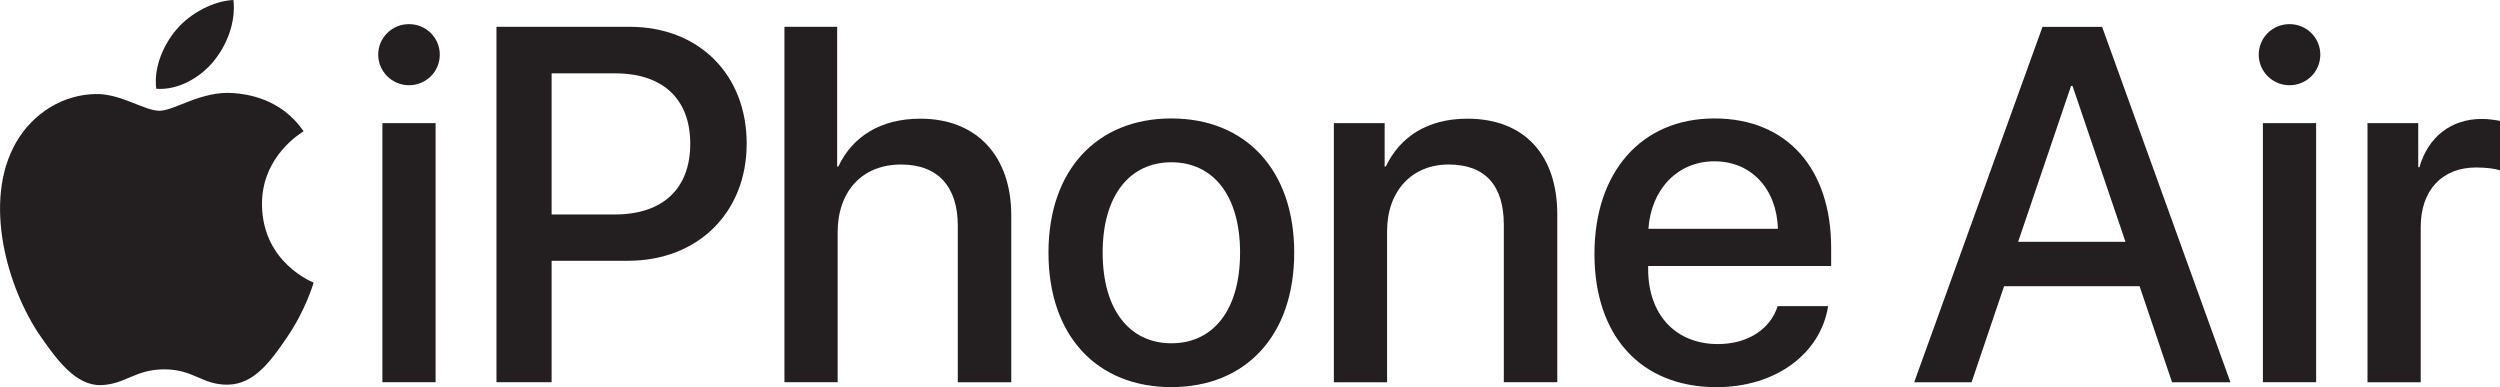 <svg xmlns="http://www.w3.org/2000/svg" id="Artwork" viewBox="0 0 513.94 79.58"><defs><style>      .cls-1 {        fill: #231f20;      }    </style></defs><g><path class="cls-1" d="M77.75,11.24c0-3.49,2.83-6.28,6.33-6.28s6.33,2.79,6.33,6.28-2.83,6.28-6.33,6.28-6.33-2.83-6.33-6.28ZM78.61,25.31h10.94v53.26h-10.94V25.31Z"></path><path class="cls-1" d="M129.45,5.51c14.18,0,24.05,9.77,24.05,24s-10.07,24.1-24.4,24.1h-15.7v24.96h-11.34V5.51h27.39ZM113.4,44.09h13.01c9.87,0,15.49-5.32,15.49-14.53s-5.62-14.48-15.44-14.48h-13.06v29.01Z"></path><path class="cls-1" d="M161.27,5.51h10.83v28.71h.25c2.94-6.23,8.76-9.82,16.86-9.82,11.7,0,18.68,7.8,18.68,19.85v34.33h-10.99v-32.2c0-7.85-3.95-12.56-11.64-12.56-8.1,0-13.06,5.57-13.06,13.97v30.78h-10.94V5.51Z"></path><path class="cls-1" d="M215.54,51.94c0-17.11,10.08-27.59,25.26-27.59s25.26,10.48,25.26,27.59-10.02,27.64-25.26,27.64-25.26-10.48-25.26-27.64ZM254.93,51.94c0-11.8-5.57-18.58-14.12-18.58s-14.13,6.78-14.13,18.58,5.57,18.63,14.13,18.63,14.12-6.78,14.12-18.63Z"></path><path class="cls-1" d="M274.22,25.31h10.43v8.91h.25c2.89-6.08,8.56-9.82,16.76-9.82,11.75,0,18.48,7.49,18.48,19.69v34.48h-10.99v-32.35c0-8-3.75-12.4-11.34-12.4s-12.66,5.47-12.66,13.72v31.04h-10.94V25.31Z"></path><path class="cls-1" d="M375.82,62.93c-1.52,9.72-10.73,16.66-22.93,16.66-15.64,0-25.11-10.58-25.11-27.39s9.62-27.85,24.66-27.85,24,10.43,24,26.58v3.75h-37.62v.66c0,9.26,5.57,15.39,14.33,15.39,6.23,0,10.83-3.14,12.3-7.8h10.38ZM338.87,47.03h26.63c-.25-8.15-5.42-13.87-13.06-13.87s-13.01,5.82-13.57,13.87Z"></path><path class="cls-1" d="M439.84,58.83h-27.85l-6.68,19.75h-11.8l26.38-73.06h12.25l26.38,73.06h-12l-6.68-19.75ZM414.88,49.71h22.07l-10.89-32.05h-.3l-10.88,32.05Z"></path><path class="cls-1" d="M464.34,11.24c0-3.49,2.83-6.28,6.33-6.28s6.33,2.79,6.33,6.28-2.83,6.28-6.33,6.28-6.33-2.83-6.33-6.28ZM465.2,25.31h10.94v53.26h-10.94V25.31Z"></path><path class="cls-1" d="M486.7,25.31h10.43v9.06h.25c1.77-6.23,6.53-9.92,12.81-9.92,1.57,0,2.94.25,3.75.41v10.18c-.86-.35-2.78-.61-4.91-.61-7.04,0-11.39,4.71-11.39,12.25v31.9h-10.94V25.31Z"></path></g><g><path class="cls-1" d="M47.9,19.13c-6.52-.48-12.05,3.64-15.13,3.64s-7.96-3.54-13.07-3.44c-6.72.1-12.91,3.91-16.38,9.93-6.98,12.11-1.78,30.06,5.02,39.89,3.33,4.8,7.29,10.22,12.5,10.02,5.01-.2,6.91-3.24,12.97-3.24s7.77,3.24,13.07,3.15c5.4-.1,8.82-4.9,12.12-9.73,3.82-5.58,5.39-10.97,5.48-11.26-.12-.05-10.52-4.04-10.62-16.02-.09-10.02,8.18-14.83,8.55-15.07-4.7-6.92-11.95-7.68-14.5-7.87Z"></path><path class="cls-1" d="M43.87,12.64c2.77-3.35,4.63-8.01,4.12-12.64-3.98.16-8.8,2.65-11.66,6-2.56,2.96-4.81,7.71-4.2,12.25,4.44.34,8.97-2.26,11.74-5.6Z"></path></g></svg>